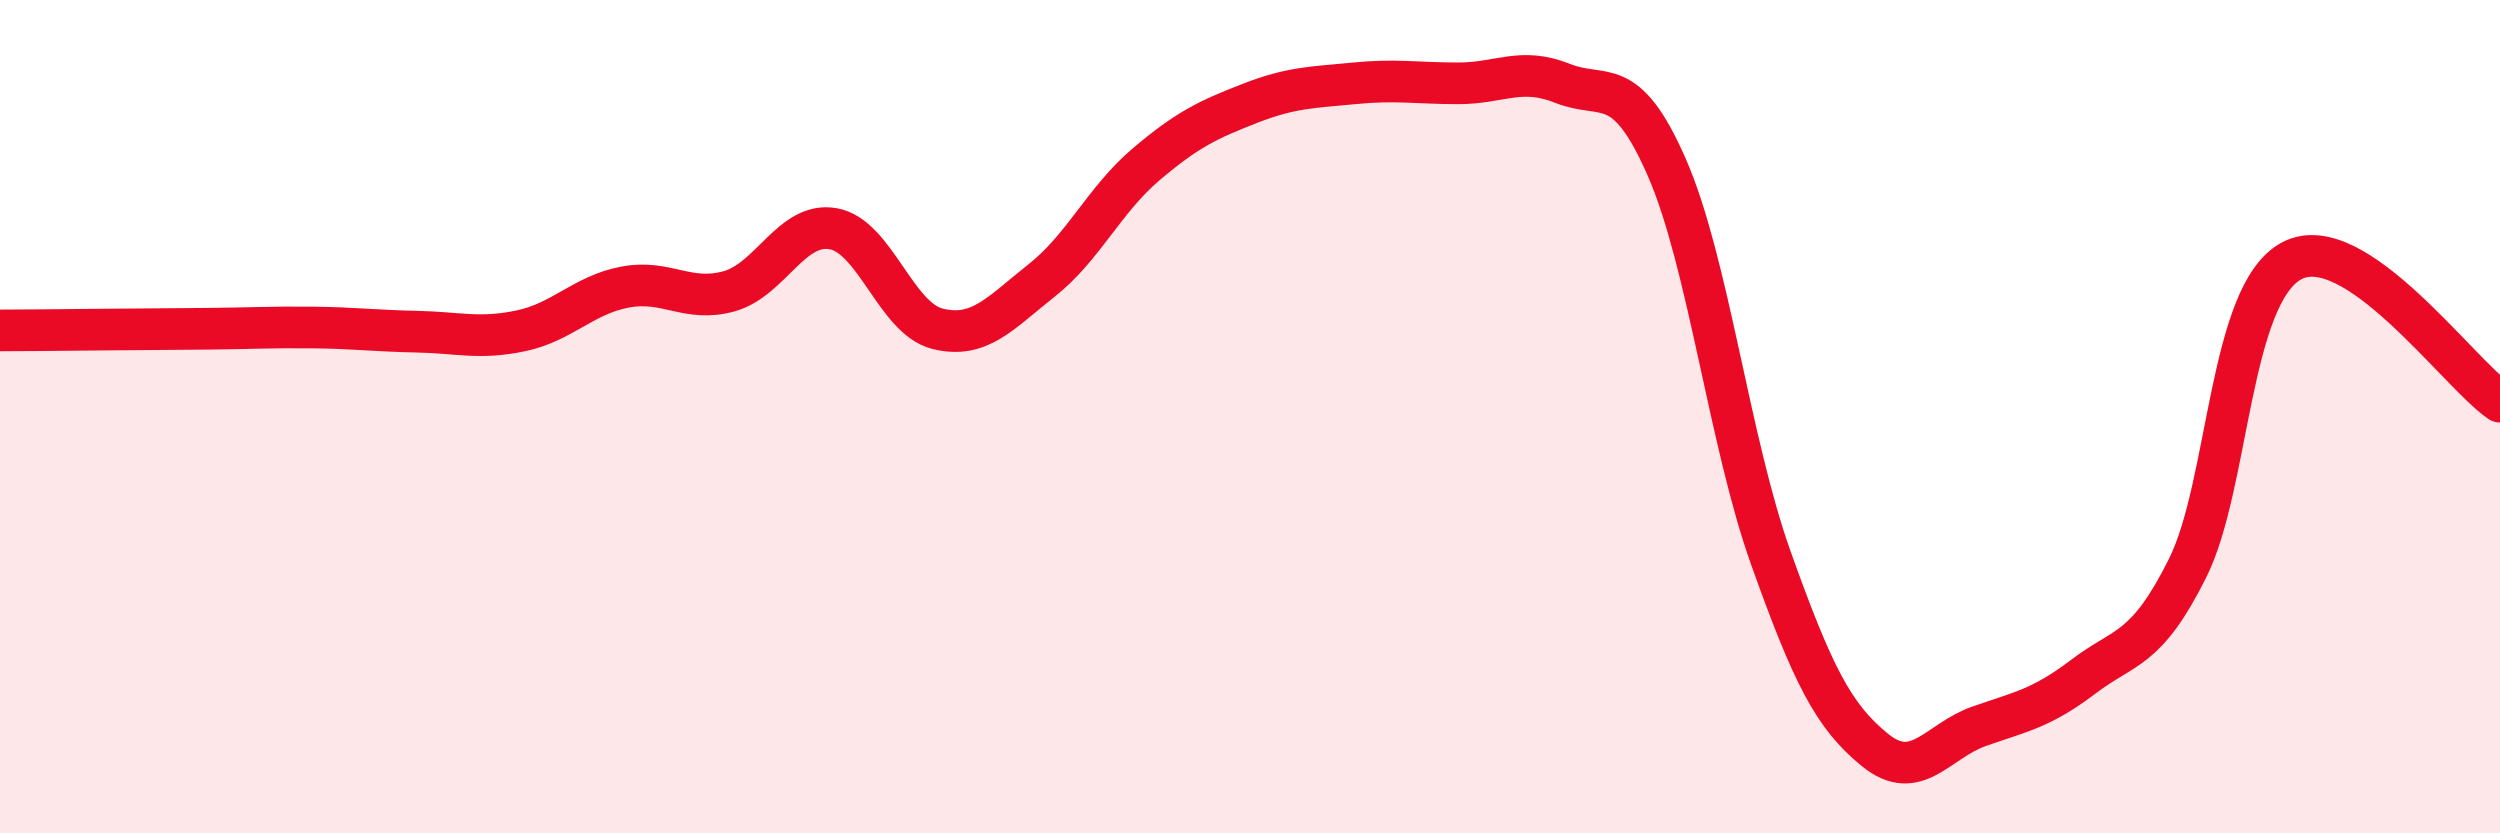 
    <svg width="60" height="20" viewBox="0 0 60 20" xmlns="http://www.w3.org/2000/svg">
      <path
        d="M 0,7.93 C 0.5,7.93 1.5,7.92 2.5,7.91 C 3.5,7.9 4,7.9 5,7.89 C 6,7.88 6.5,7.85 7.5,7.86 C 8.5,7.87 9,7.94 10,7.96 C 11,7.98 11.5,8.15 12.5,7.94 C 13.5,7.73 14,7.08 15,6.89 C 16,6.7 16.5,7.27 17.5,6.99 C 18.5,6.71 19,5.31 20,5.49 C 21,5.67 21.5,7.64 22.5,7.89 C 23.5,8.14 24,7.52 25,6.73 C 26,5.94 26.5,4.8 27.5,3.95 C 28.5,3.1 29,2.87 30,2.48 C 31,2.09 31.5,2.1 32.5,2 C 33.5,1.9 34,2 35,2 C 36,2 36.5,1.6 37.5,2 C 38.5,2.4 39,1.73 40,4.01 C 41,6.29 41.5,10.59 42.5,13.39 C 43.5,16.19 44,17.19 45,18 C 46,18.81 46.5,17.78 47.5,17.43 C 48.5,17.08 49,17 50,16.24 C 51,15.48 51.5,15.64 52.5,13.64 C 53.5,11.64 53.5,7.06 55,6.26 C 56.5,5.46 59,8.96 60,9.64L60 20L0 20Z"
        fill="#EB0A25"
        opacity="0.1"
        stroke-linecap="round"
        stroke-linejoin="round"
      />
      <path
        d="M 0,7.93 C 0.5,7.93 1.5,7.92 2.5,7.91 C 3.5,7.9 4,7.9 5,7.89 C 6,7.88 6.5,7.85 7.5,7.86 C 8.5,7.87 9,7.94 10,7.96 C 11,7.98 11.5,8.15 12.5,7.94 C 13.5,7.73 14,7.08 15,6.89 C 16,6.7 16.5,7.27 17.5,6.99 C 18.5,6.71 19,5.31 20,5.49 C 21,5.67 21.5,7.64 22.5,7.89 C 23.5,8.14 24,7.52 25,6.73 C 26,5.94 26.5,4.8 27.5,3.95 C 28.5,3.1 29,2.87 30,2.48 C 31,2.09 31.5,2.1 32.5,2 C 33.5,1.9 34,2 35,2 C 36,2 36.5,1.6 37.5,2 C 38.5,2.4 39,1.73 40,4.01 C 41,6.29 41.5,10.59 42.5,13.39 C 43.5,16.19 44,17.19 45,18 C 46,18.81 46.5,17.78 47.5,17.43 C 48.5,17.08 49,17 50,16.24 C 51,15.48 51.5,15.64 52.5,13.64 C 53.5,11.64 53.5,7.06 55,6.26 C 56.5,5.46 59,8.96 60,9.64"
        stroke="#EB0A25"
        stroke-width="1"
        fill="none"
        stroke-linecap="round"
        stroke-linejoin="round"
      />
    </svg>
  